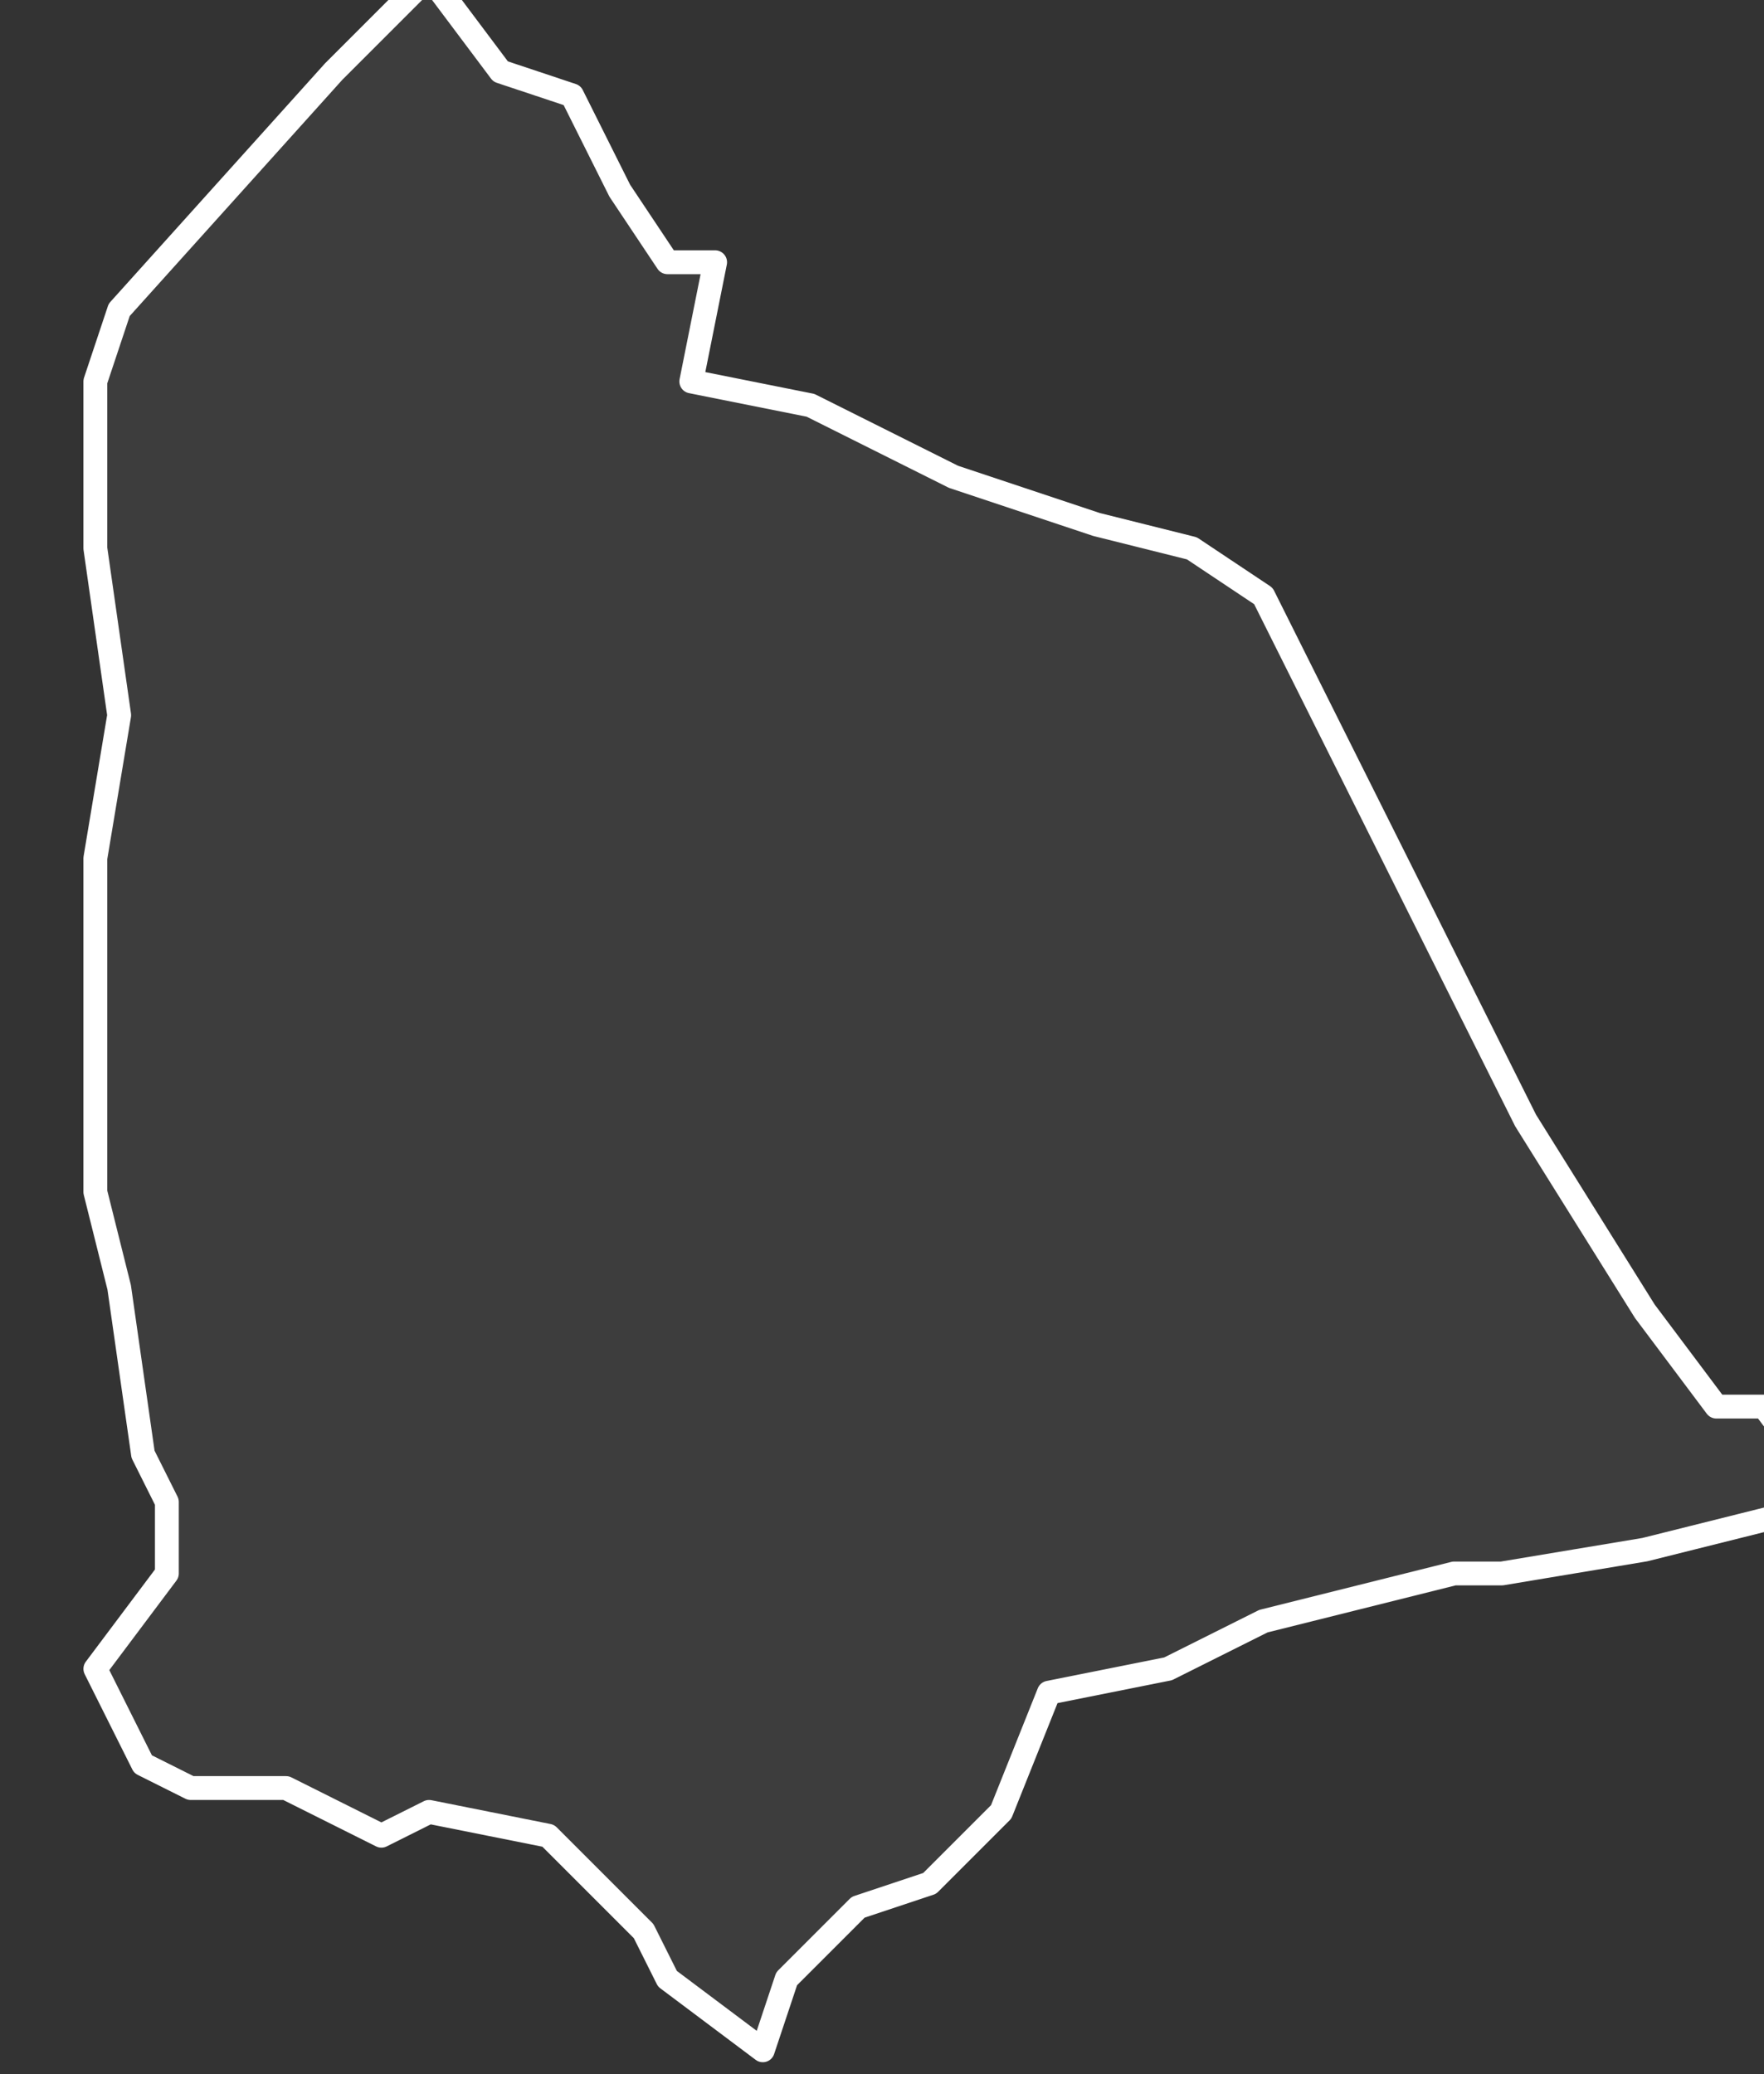 <svg xmlns="http://www.w3.org/2000/svg" version="1.2" viewBox="5.462 -65.436 0.074 0.087"><rect x="5.462" y="-65.436" width="0.074" height="0.087" fill="#333333" stroke="none"/><g><path fill="#fff" fill-opacity=".05" fill-rule="evenodd" stroke="#fff" stroke-linecap="round" stroke-linejoin="round" stroke-width=".001" d="m5.535-65.372-.004.001-.006.001-.002-0-.008.002-.004.002-.005.001-.002.005-.003.003-.003.001-.003.003-.001.003-.004-.003-.001-.002-.004-.004-.005-.001-.002.001-.002-.001-.002-.001-.002 0-.001-0-.001 0-.002-.001-.002-.004.003-.004 0-.003-.001-.002-.001-.007-.001-.004-0-.014.001-.006-.001-.007-0-.007.001-.003.009-.01.004-.004.003.004.003.001.002.004.002.003.002-0-.001.005.005.001.006.003.006.002.004.001.003.002.011.022.005.008.003.004.002-0.0.003.004Z" class="polygon"/></g></svg>